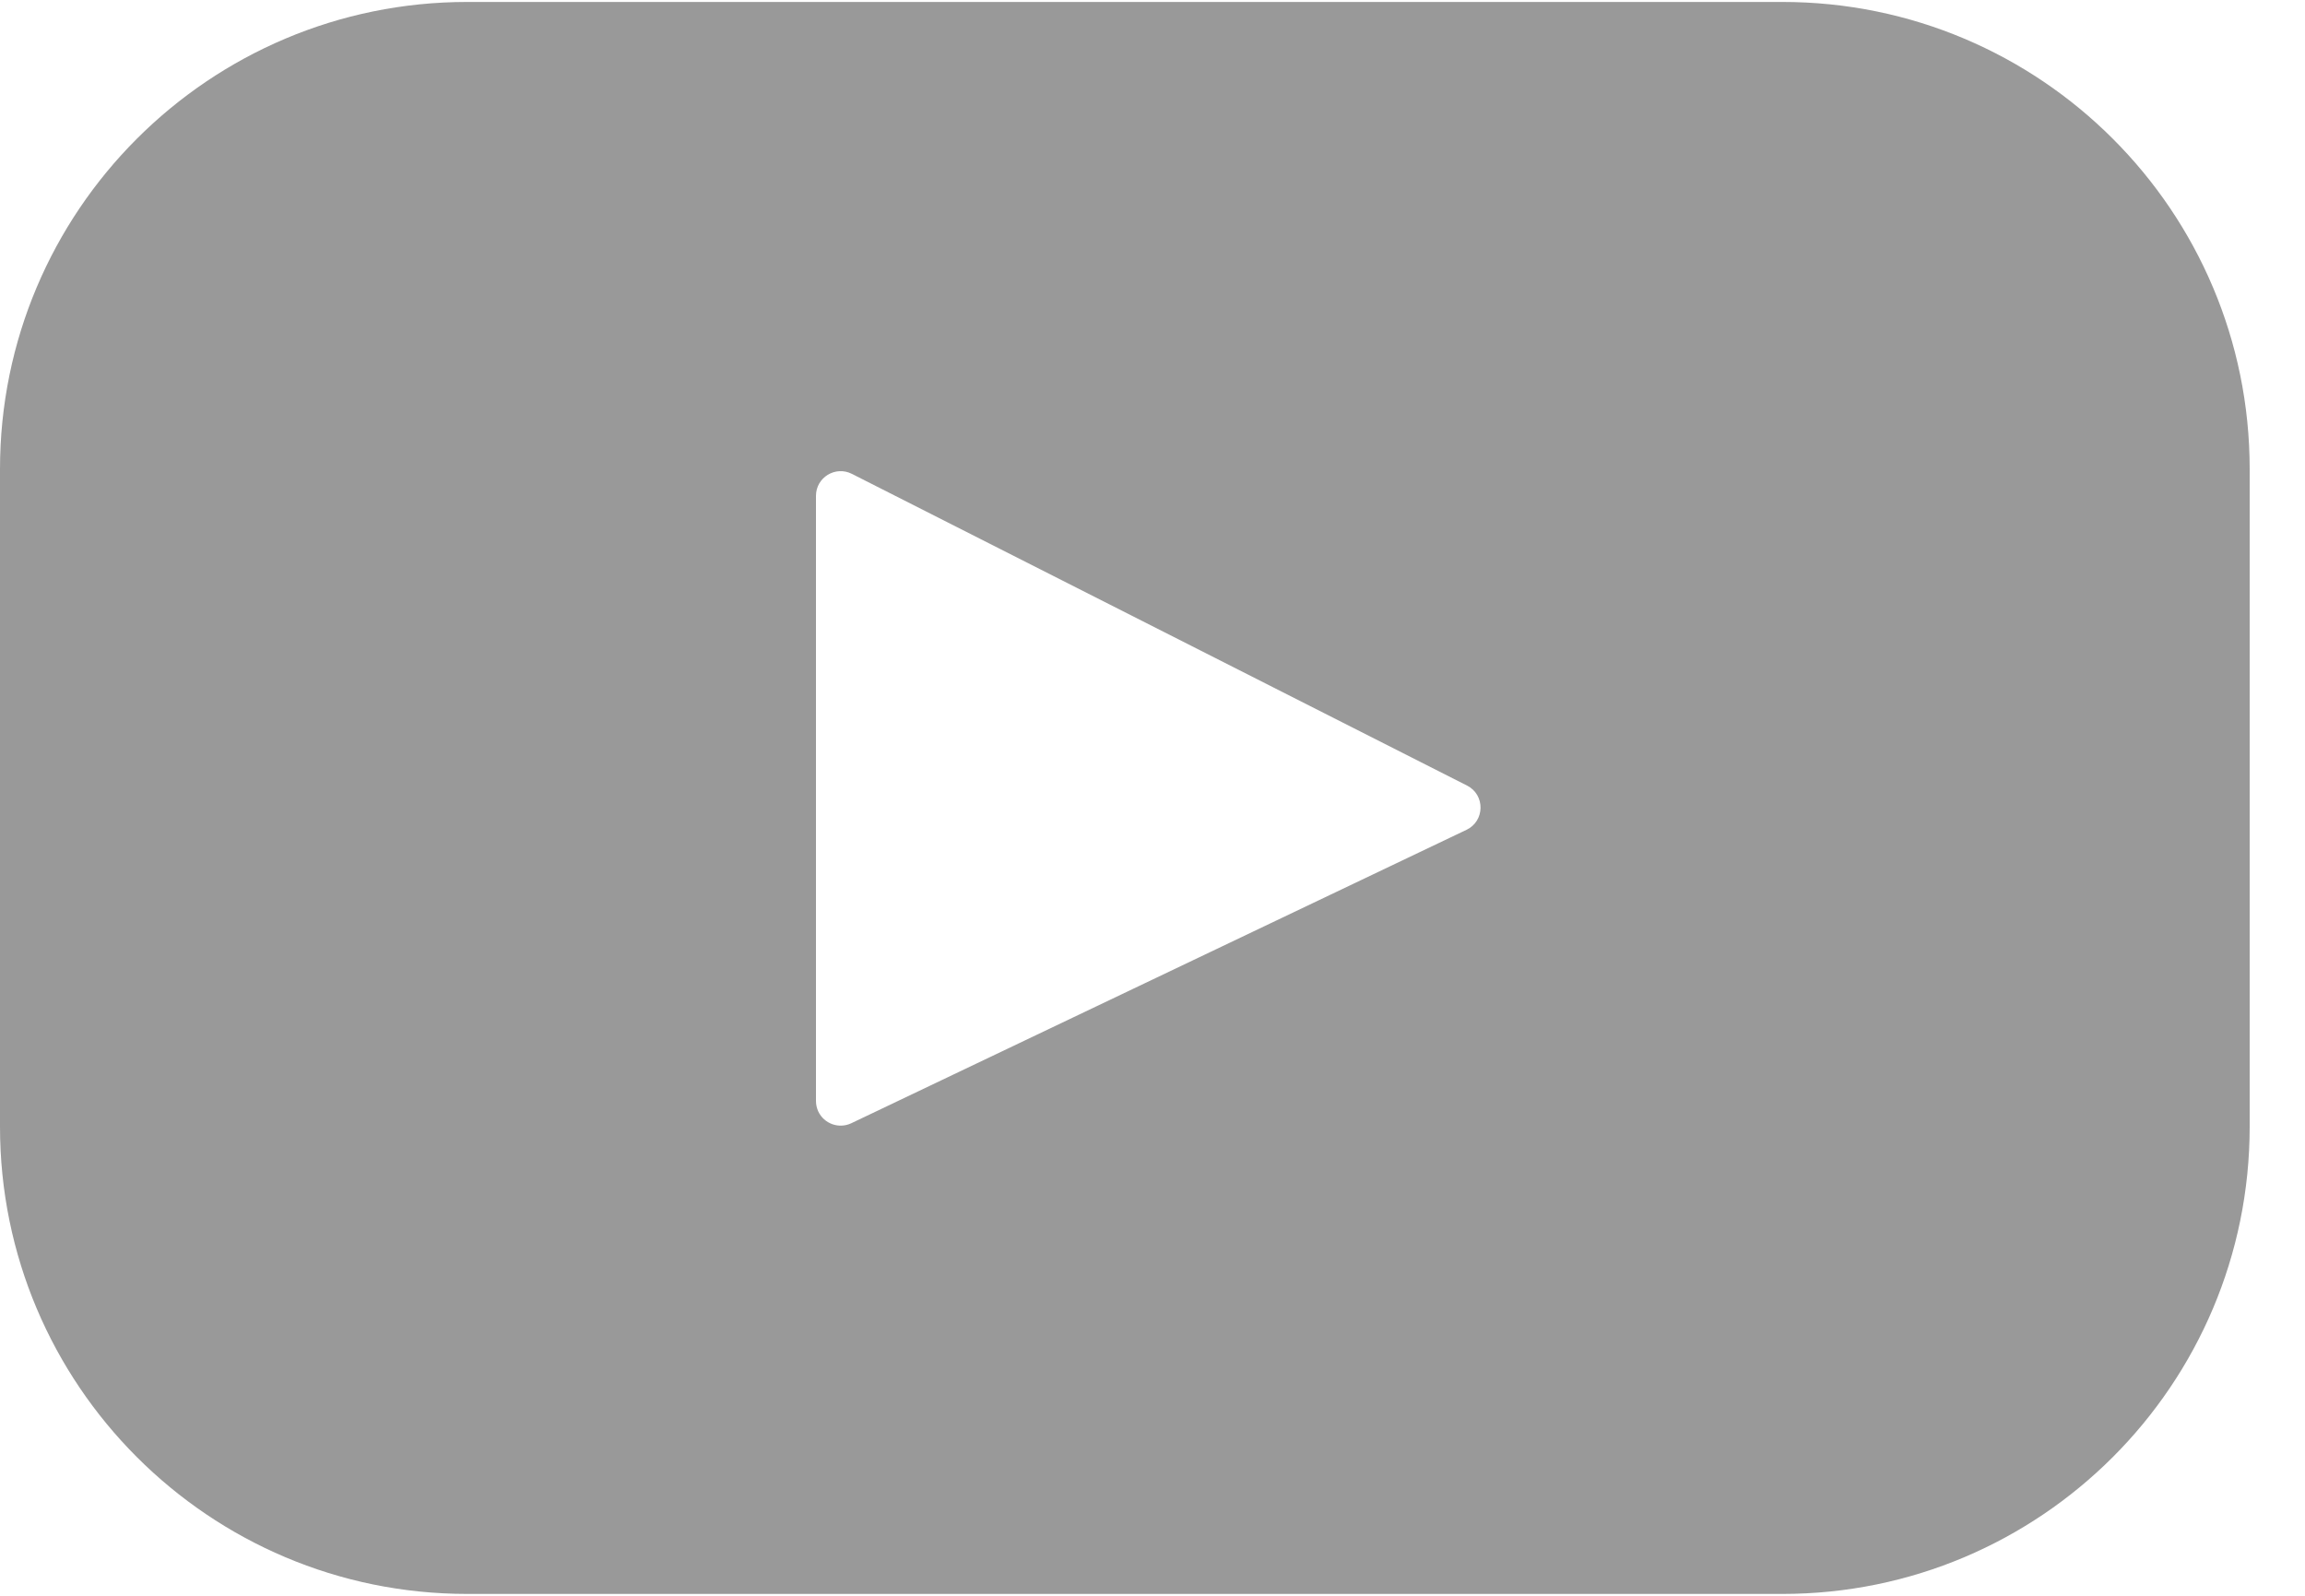 <?xml version="1.0" encoding="utf-8"?>
<!-- Generator: Adobe Illustrator 16.0.0, SVG Export Plug-In . SVG Version: 6.00 Build 0)  -->
<!DOCTYPE svg PUBLIC "-//W3C//DTD SVG 1.1//EN" "http://www.w3.org/Graphics/SVG/1.1/DTD/svg11.dtd">
<svg version="1.1" id="Layer_1" xmlns="http://www.w3.org/2000/svg" xmlns:xlink="http://www.w3.org/1999/xlink" x="0px" y="0px"
	 width="26px" height="18px" viewBox="0 0 26 18" enable-background="new 0 0 26 18" xml:space="preserve">
<path fill="#999999" d="M20.105,0.022H5.27C2.359,0.022,0,2.381,0,5.292v7.416c0,2.911,2.359,5.271,5.27,5.271l0,0h14.835
	c2.911,0,5.271-2.359,5.271-5.271l0,0V5.292C25.376,2.381,23.017,0.022,20.105,0.022L20.105,0.022z M16.542,9.36l-6.94,3.31
	c-0.14,0.066-0.306,0.006-0.372-0.133c-0.017-0.037-0.026-0.078-0.026-0.119V5.593c0-0.208,0.22-0.342,0.405-0.248l6.939,3.516
	C16.754,8.965,16.75,9.261,16.542,9.36L16.542,9.36z"/>
</svg>
